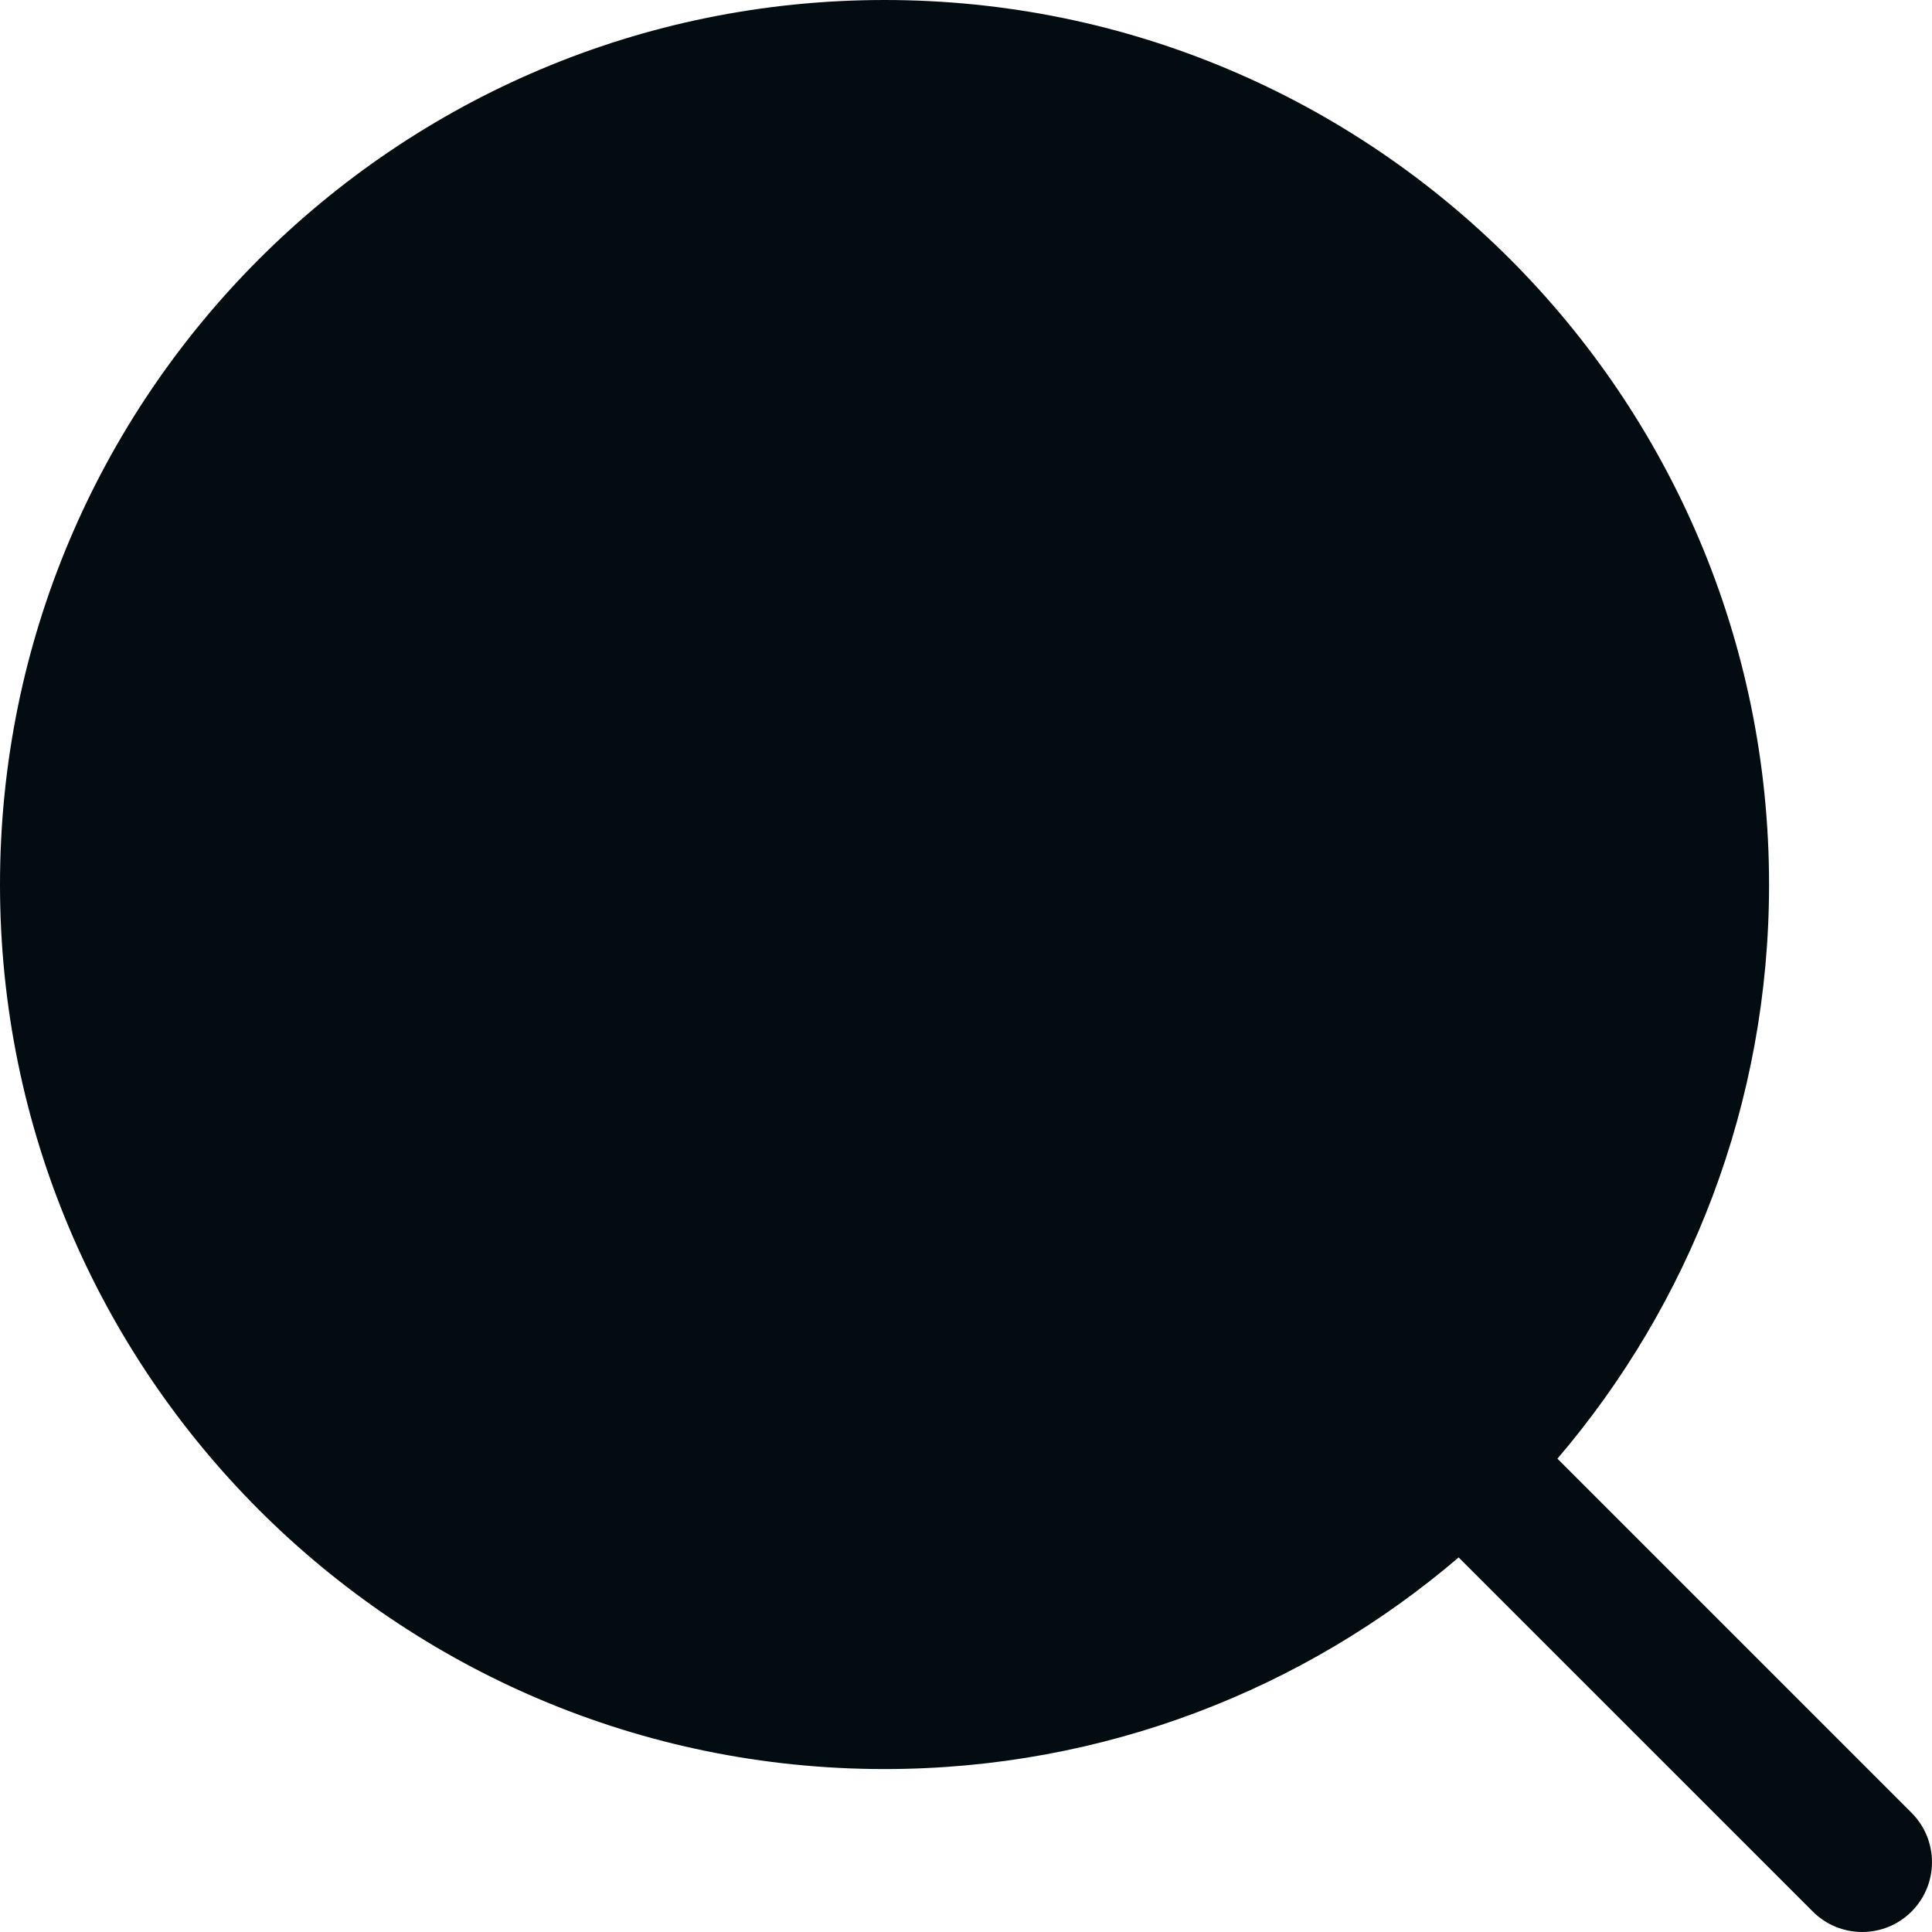 <?xml version="1.0" encoding="UTF-8"?> <svg xmlns="http://www.w3.org/2000/svg" width="80" height="80" viewBox="0 0 80 80" fill="none"> <path fill-rule="evenodd" clip-rule="evenodd" d="M79.153 79.153C80.282 78.024 80.282 76.193 79.153 75.064L64.49 60.401C69.954 54.003 73.253 45.7 73.253 36.627C73.253 16.398 56.855 0 36.627 0C16.398 0 0 16.398 0 36.627C0 56.855 16.398 73.253 36.627 73.253C45.7 73.253 54.002 69.954 60.4 64.49L75.064 79.153C76.193 80.282 78.024 80.282 79.153 79.153Z" fill="#030D11"></path> </svg> 